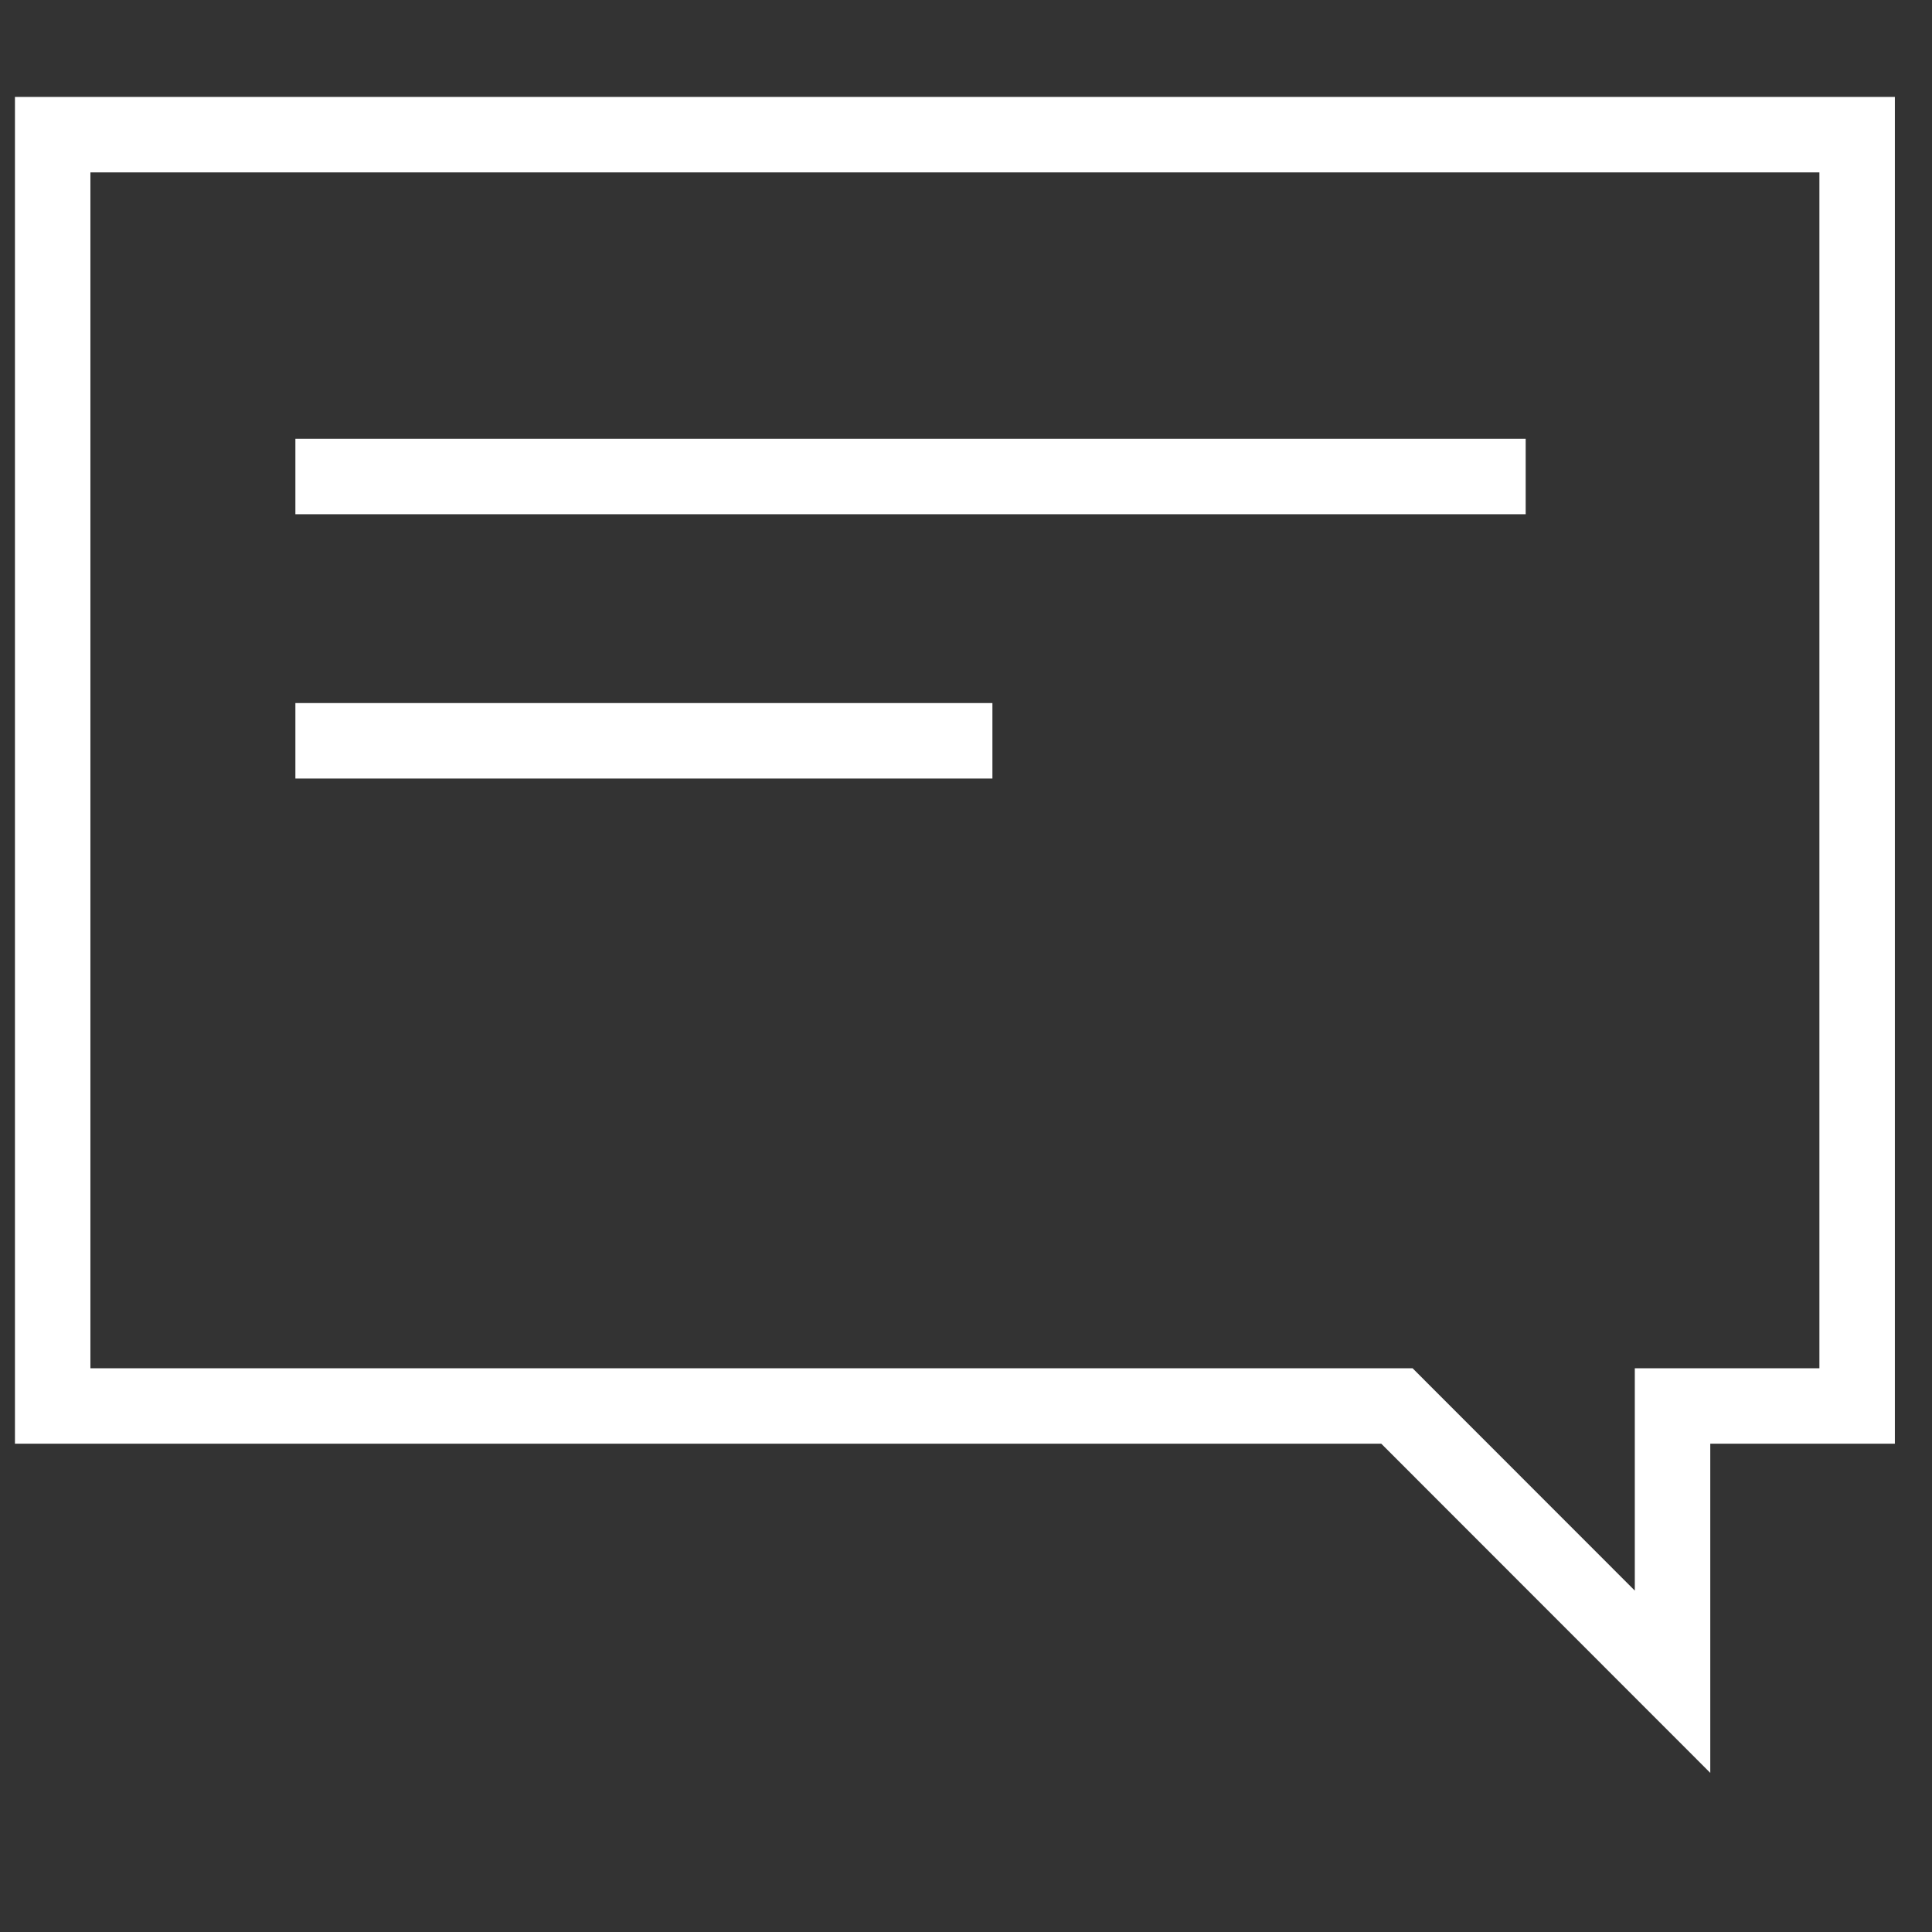 <svg id="Layer_1" data-name="Layer 1" xmlns="http://www.w3.org/2000/svg" viewBox="0 0 128 128"><rect x="0" y="0" width="128" height="128" fill="#333333" stroke="none"/><defs><style>.cls-1{fill:none;stroke:#fff;stroke-miterlimit:10;stroke-width:5px;}</style></defs><line class="cls-1" x1="19.57" y1="31.57" x2="101.08" y2="31.57"/><line class="cls-1" x1="19.57" y1="49.08" x2="65.75" y2="49.08"/><polygon class="cls-1" points="123.04 8.92 3.49 8.92 3.49 93.15 92.55 93.15 110.81 111.42 110.81 93.15 123.04 93.15 123.04 8.92"/></svg>